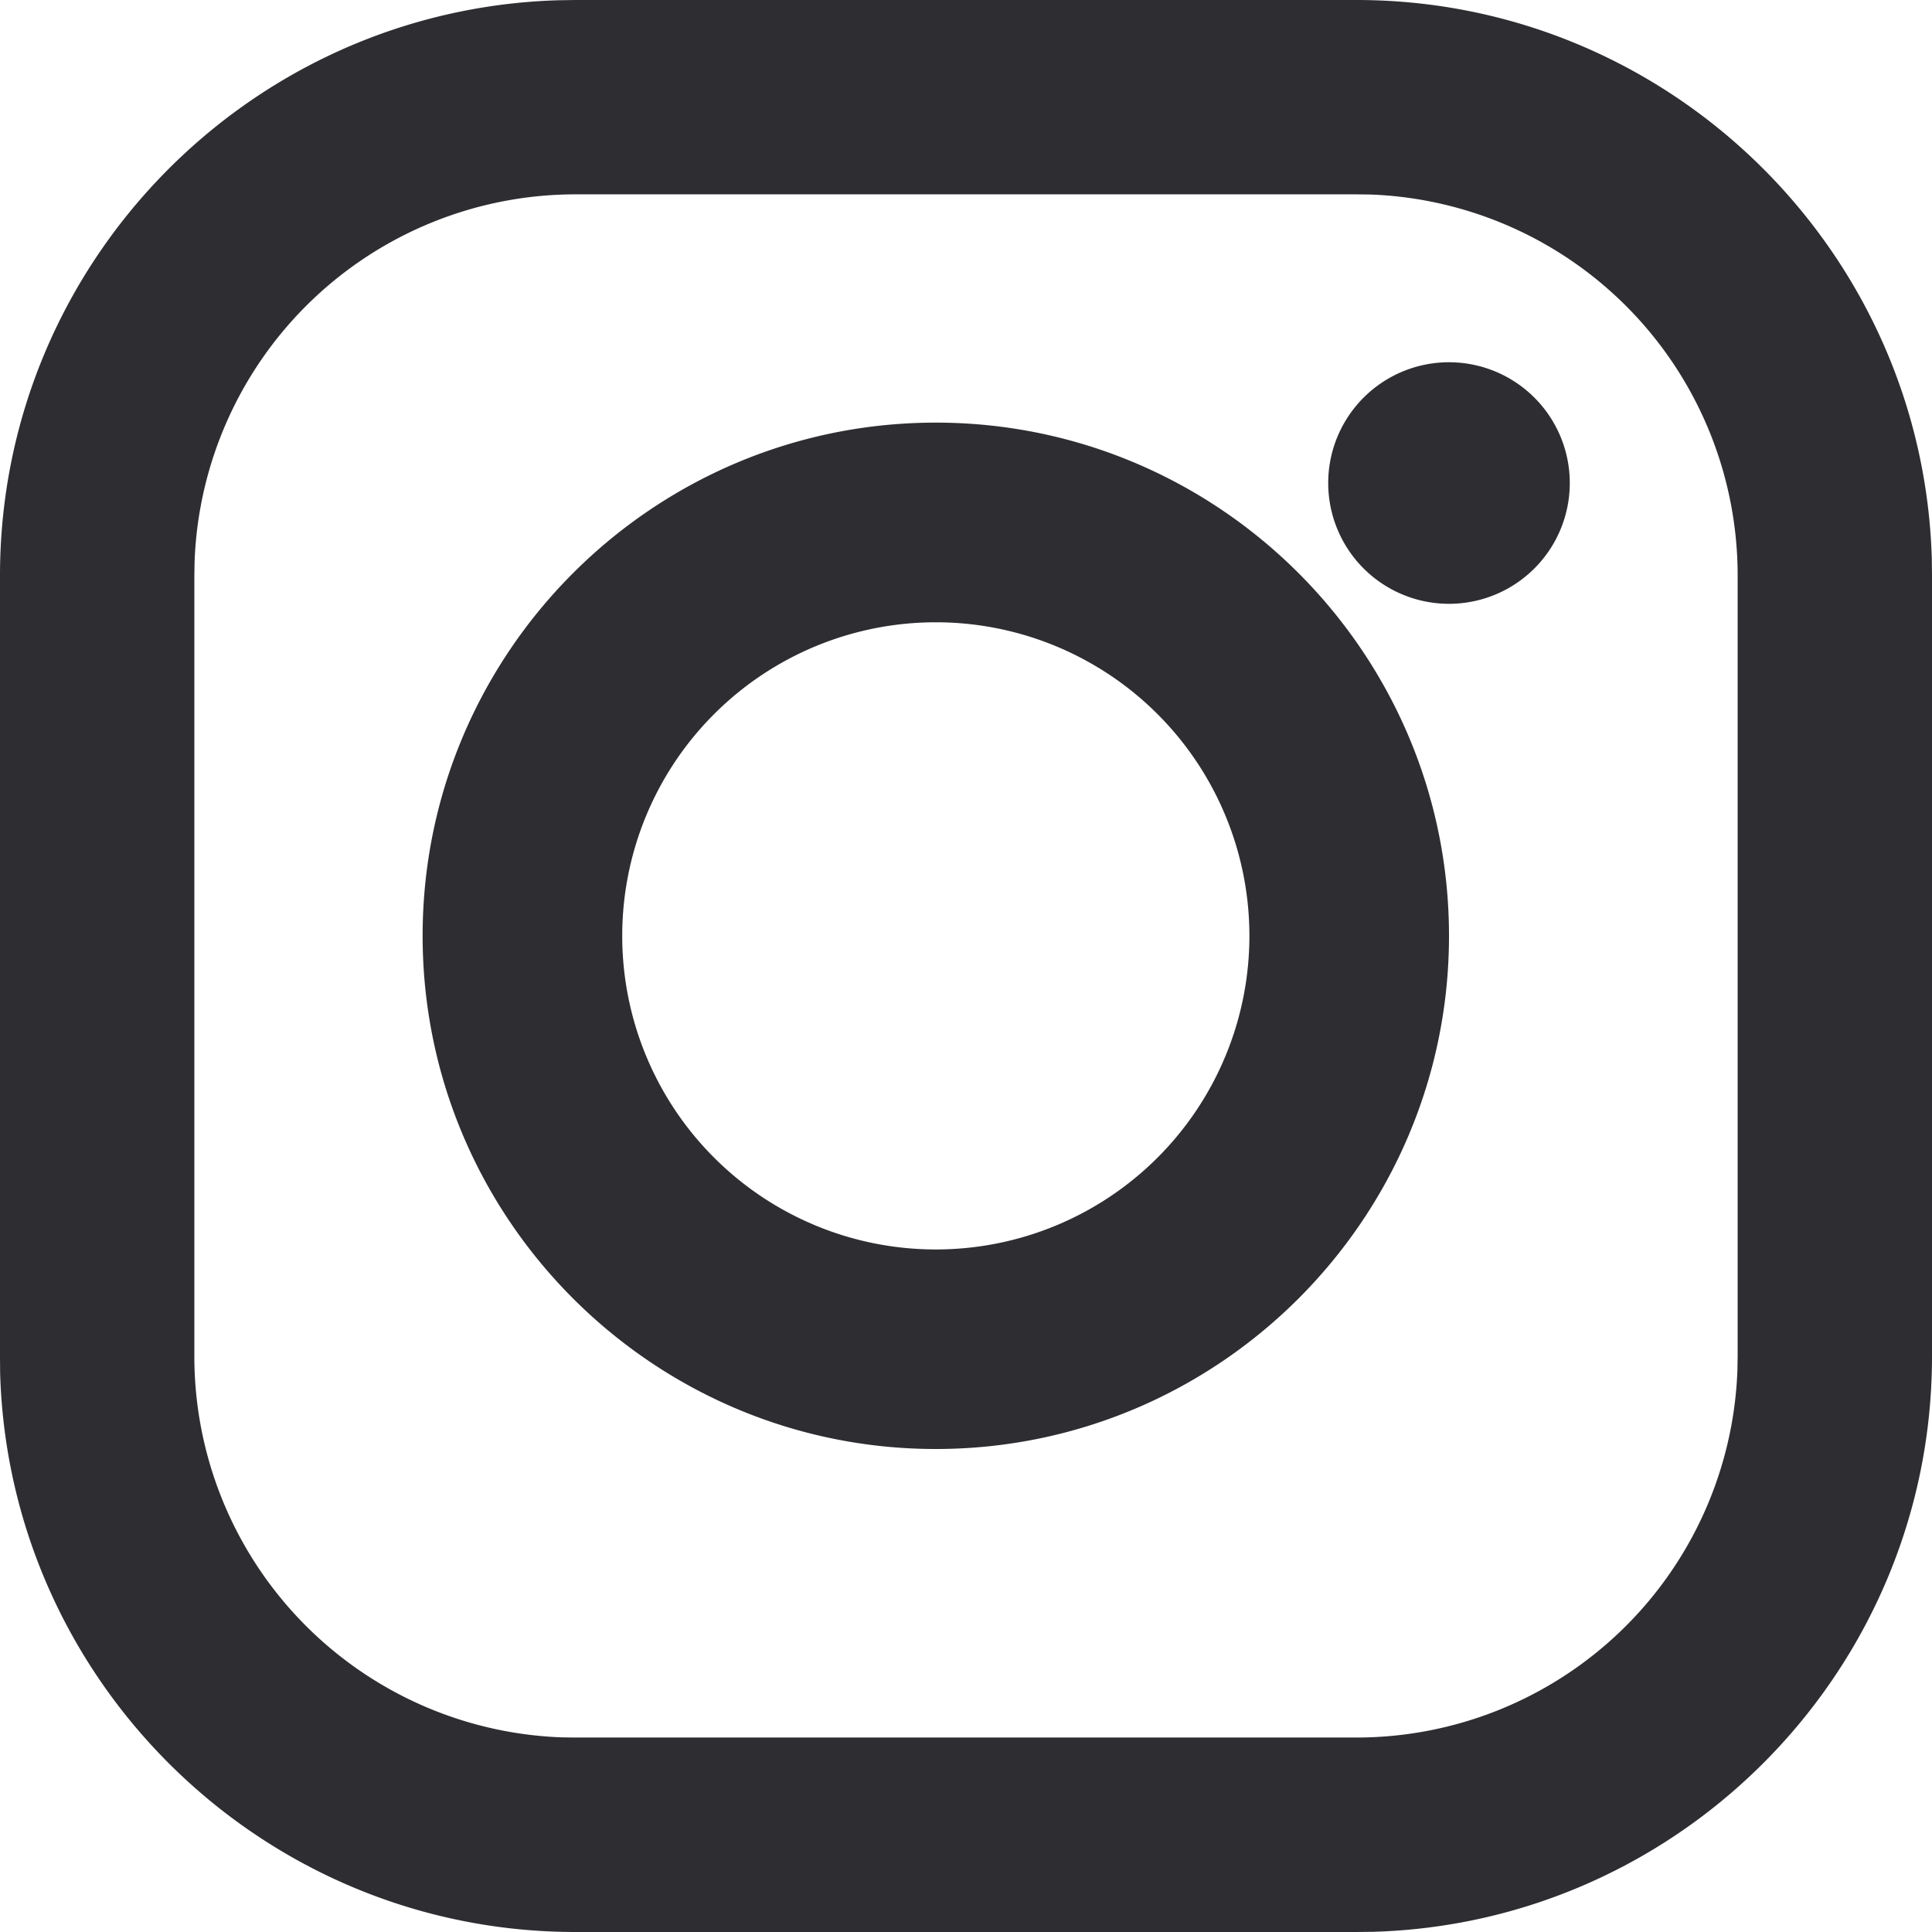 <svg width="32" height="32" xmlns="http://www.w3.org/2000/svg">
    <path d="M22.467 0c5.166 0 9.385 4.13 9.53 9.261l.003.271v12.935c0 5.165-4.13 9.385-9.262 9.53l-.27.003H9.532c-5.166 0-9.385-4.131-9.53-9.262L0 22.467V9.532C0 4.367 4.13.148 9.262.004L9.532 0h12.935zm0 3.219H9.533A6.315 6.315 0 0 0 3.223 9.3l-.004.231v12.935a6.315 6.315 0 0 0 6.082 6.31l.232.003h12.934a6.314 6.314 0 0 0 6.31-6.082l.004-.231V9.532a6.314 6.314 0 0 0-6.082-6.31l-.232-.003zM15.5 7c4.687 0 8.5 3.813 8.5 8.5 0 4.687-3.813 8.5-8.5 8.5-4.687 0-8.5-3.813-8.5-8.5C7 10.812 10.813 7 15.5 7zm0 3.307a5.194 5.194 0 1 0 0 10.388 5.194 5.194 0 0 0 0-10.388zM24 6a2 2 0 1 1 0 4.001A2 2 0 0 1 24 6z" fill="#2E2D31" fill-rule="evenodd"/>
</svg>
